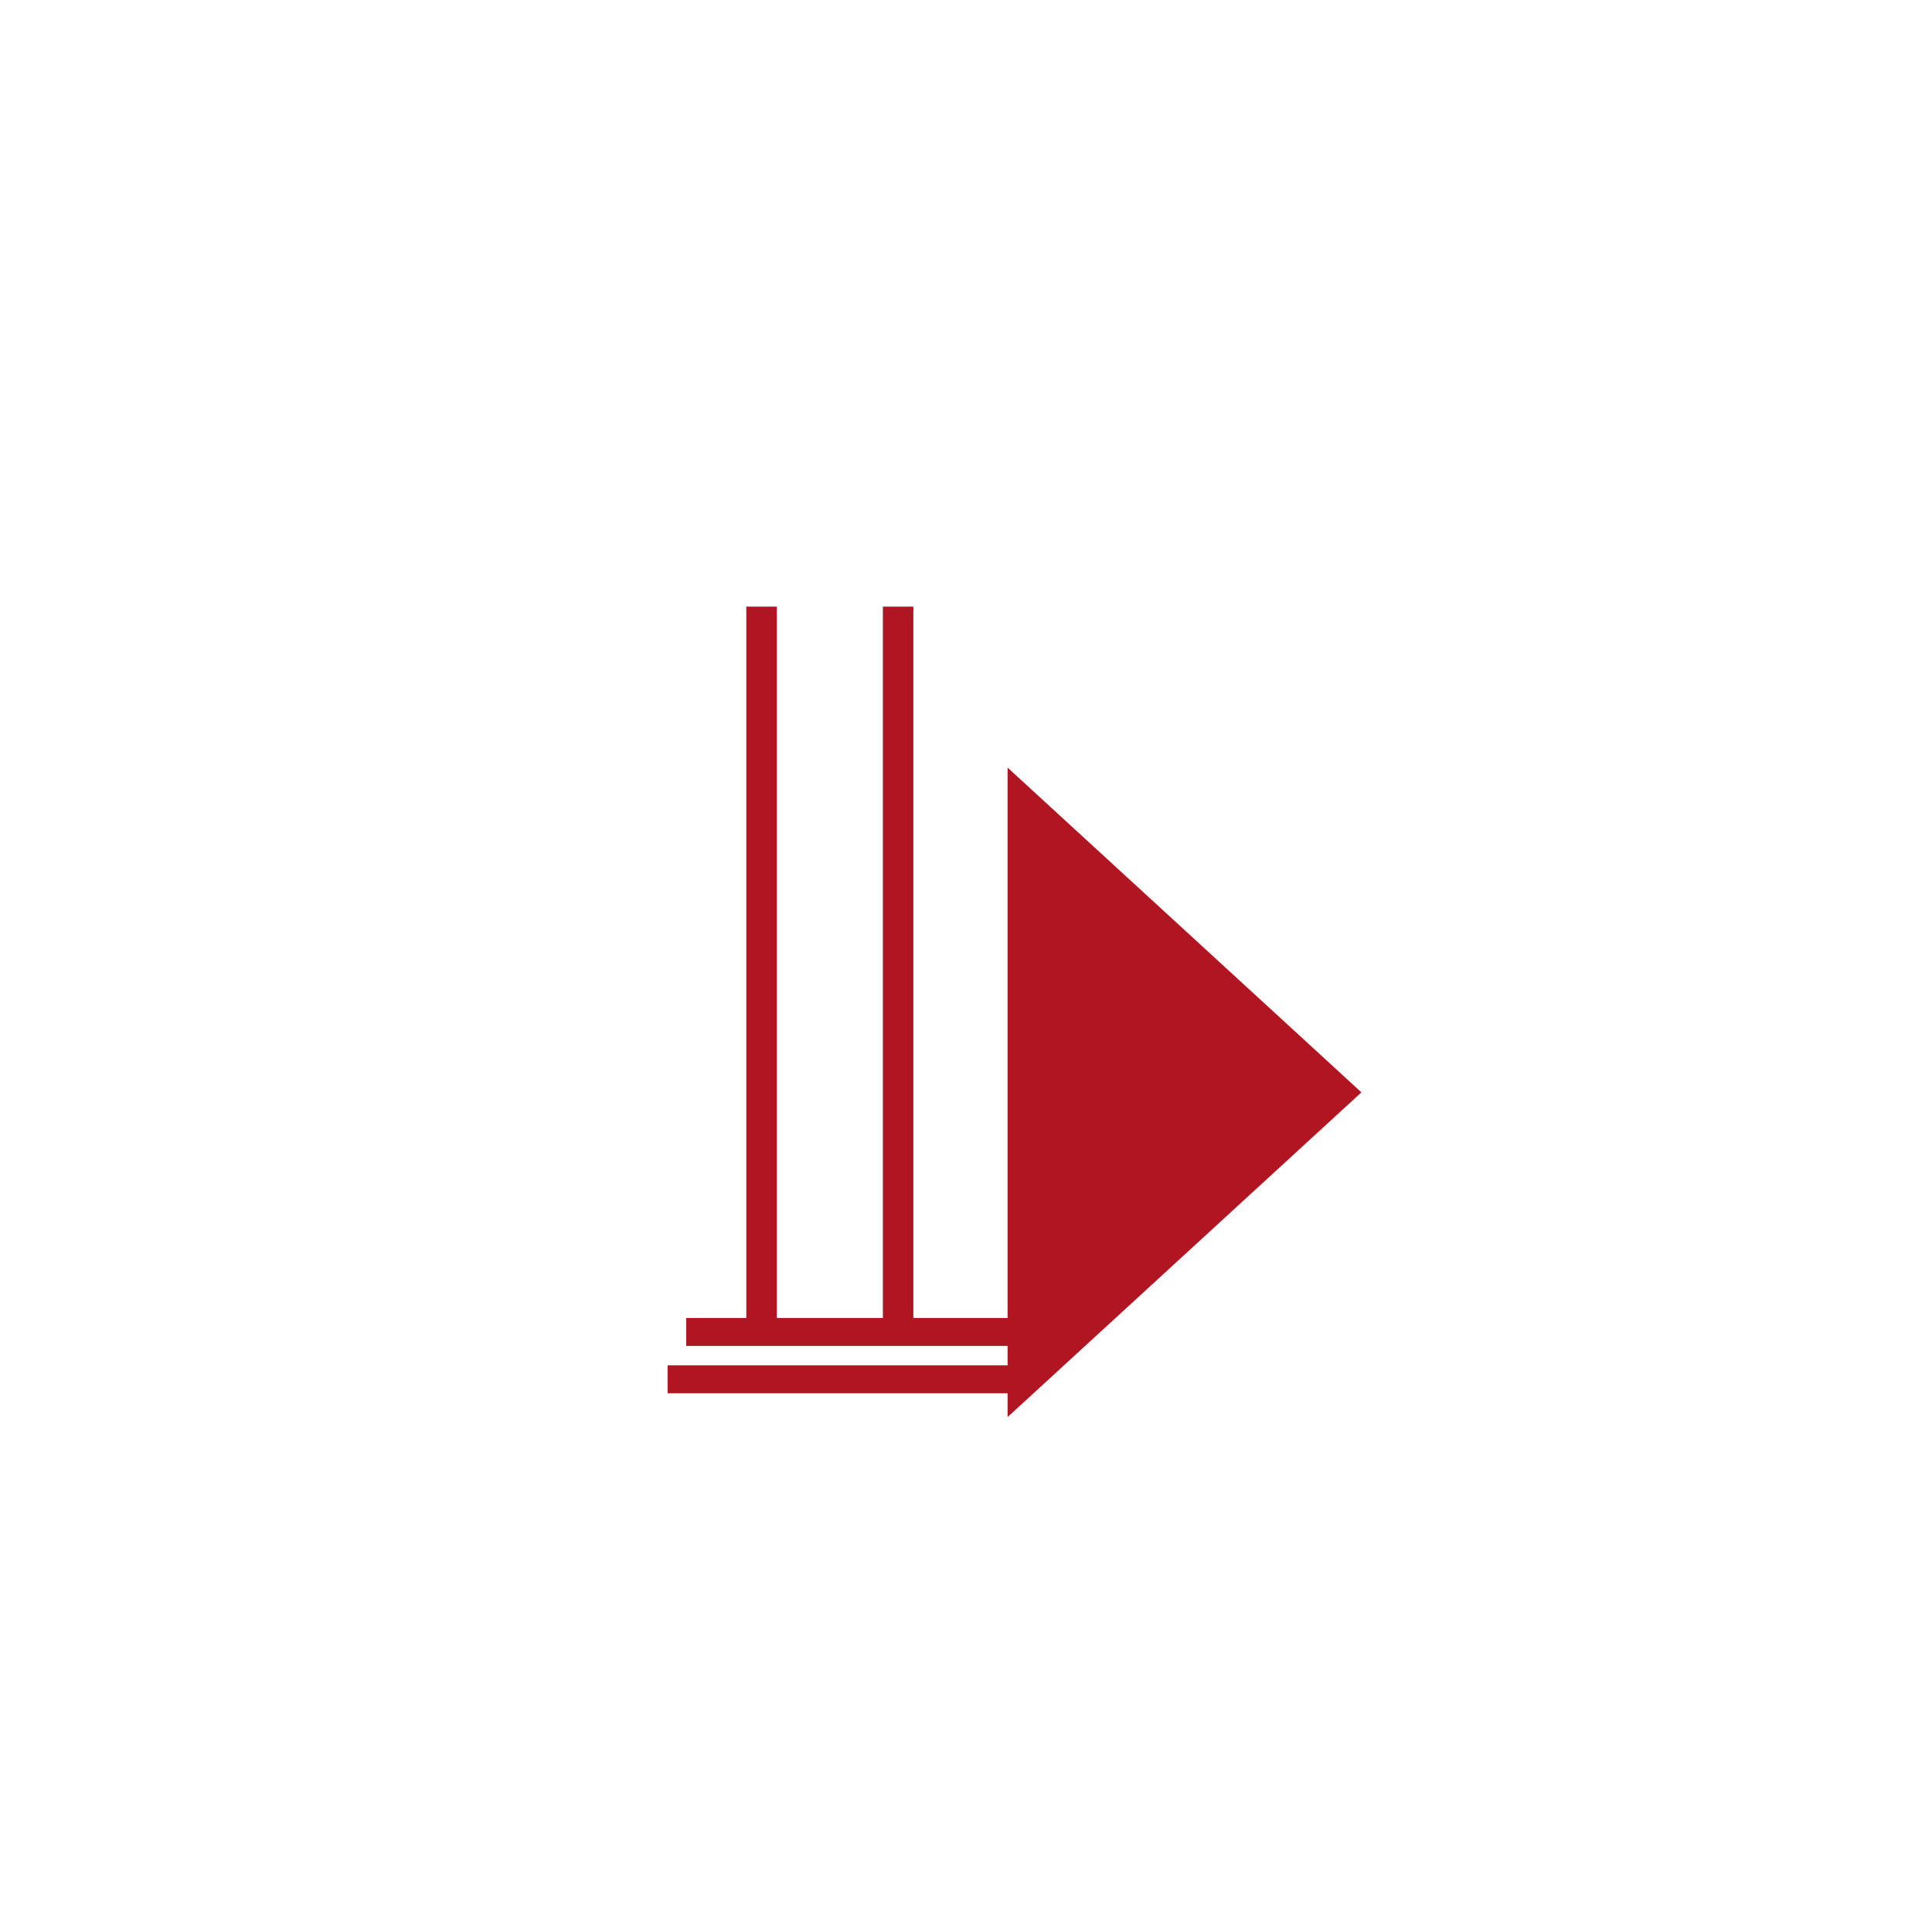 <svg xmlns="http://www.w3.org/2000/svg" xmlns:xlink="http://www.w3.org/1999/xlink" x="0px" y="0px" viewBox="0 0 314.35 310.25" style="enable-background:new 0 0 314.35 310.25;" xml:space="preserve"><style type="text/css">	.st0{opacity:0.4;fill:url(#SVGID_1_);}	.st1{opacity:0.5;}	.st2{fill:#FFFFFF;}	.st3{opacity:0.4;fill:url(#SVGID_00000163780021081965736170000013353359740347923105_);}	.st4{fill:#E0E0E0;}	.st5{filter:url(#Adobe_OpacityMaskFilter);}	.st6{fill:url(#SVGID_00000057140809831845946360000010337033949983462295_);}	.st7{fill:#80181B;}	.st8{fill:#171717;}	.st9{fill:none;stroke:#171717;stroke-width:2;stroke-miterlimit:10;}	.st10{fill:#3C3C3B;}	.st11{fill:#B01622;}	.st12{fill:#AFB2B4;}	.st13{fill:#191919;}	.st14{fill:none;stroke:#80181B;stroke-width:6;stroke-miterlimit:10;}	.st15{opacity:0.9;}	.st16{fill:#3A4658;}	.st17{fill:#5C6A7F;}	.st18{fill:#606060;}	.st19{clip-path:url(#SVGID_00000041998044489038966460000011002152305349738907_);}	.st20{clip-path:url(#SVGID_00000091724435230540644140000000622326260596639124_);}	.st21{fill:none;stroke:#80181B;stroke-width:2;stroke-miterlimit:10;}	.st22{fill:#D09641;}	.st23{fill:#998D73;}	.st24{fill:#D09743;}	.st25{fill:none;stroke:#FFFFFF;stroke-miterlimit:10;}	.st26{fill:none;stroke:#FFFFFF;stroke-width:0.75;stroke-linecap:round;stroke-linejoin:round;}	.st27{fill:none;stroke:#FFFFFF;stroke-width:0.75;stroke-linecap:round;stroke-linejoin:round;stroke-dasharray:0,2.013;}	.st28{fill:none;stroke:#FFFFFF;stroke-width:0.75;stroke-linecap:round;stroke-linejoin:round;stroke-dasharray:0,1.993;}	.st29{fill:none;stroke:#FFFFFF;stroke-width:0.75;stroke-linecap:round;stroke-linejoin:round;stroke-dasharray:0,1.987;}	.st30{fill:none;stroke:#FFFFFF;stroke-width:0.75;stroke-linecap:round;stroke-linejoin:round;stroke-dasharray:0,2.035;}	.st31{fill:none;stroke:#FFFFFF;stroke-width:0.75;stroke-linecap:round;stroke-linejoin:round;stroke-dasharray:0,1.989;}	.st32{fill:none;stroke:#FFFFFF;stroke-width:0.75;stroke-linecap:round;stroke-linejoin:round;stroke-dasharray:0,2.059;}	.st33{fill:none;stroke:#FFFFFF;stroke-width:0.75;stroke-linecap:round;stroke-linejoin:round;stroke-dasharray:0,2.035;}	.st34{fill:none;stroke:#FFFFFF;stroke-width:0.75;stroke-miterlimit:10;}	.st35{fill:none;stroke:#FFFFFF;stroke-width:0.75;stroke-linejoin:round;stroke-miterlimit:10;}</style><g id="Capa_2"></g><g id="Capa_1">	<g>		<g>			<rect x="121.43" y="98.73" class="st11" width="4.96" height="118.91"></rect>			<rect x="143.65" y="98.73" class="st11" width="4.96" height="118.91"></rect>			<rect x="108.62" y="222.21" class="st11" width="57.45" height="4.55"></rect>			<rect x="111.65" y="214.5" class="st11" width="54.62" height="4.55"></rect>			<polygon class="st2" points="221.51,132.14 163.94,83.29 108.62,83.29 108.62,87.84 163.94,87.84 163.94,91.01 111.65,91.01     111.65,95.56 132.54,95.56 132.54,211.33 137.49,211.33 137.49,95.56 154.76,95.56 154.76,211.33 159.72,211.33 159.72,95.56     163.94,95.56 163.94,184.99    "></polygon>			<polygon class="st11" points="163.94,230.63 221.51,177.78 163.94,124.93    "></polygon>		</g>		<g>			<g>				<path class="st2" d="M7.2,153.42l19.14-7.88c0.75-0.31,1.29-0.69,1.64-1.15c0.35-0.45,0.54-1.07,0.57-1.85l1.01,0.02l-0.17,8.99     l-1.01-0.02l0.01-0.72c0.02-1.26-0.3-1.9-0.98-1.91c-0.33-0.01-0.71,0.08-1.15,0.27l-4.25,1.69l-0.16,8.69l4.18,1.78     c0.35,0.16,0.64,0.24,0.88,0.24c0.85,0.02,1.29-0.65,1.31-2l0.01-0.69l1.01,0.02l-0.14,7.52l-1.01-0.02     c0-0.98-0.15-1.73-0.43-2.25c-0.28-0.52-0.84-0.96-1.66-1.32l-18.84-8.2L7.2,153.42z M20.64,151.45l-6.98,2.71     c-1.27,0.46-2.15,0.74-2.63,0.87c0.06,0.02,0.19,0.06,0.37,0.12c0.18,0.06,0.33,0.11,0.44,0.16L20.5,159L20.64,151.45z"></path>				<path class="st2" d="M19.84,131.43c0.4-1.88,1.21-3.41,2.43-4.58c1.22-1.18,2.74-1.61,4.54-1.29c1.76,0.31,3.07,1.16,3.93,2.56     c0.86,1.4,1.13,3,0.82,4.81l-1.92,10.95l-1-0.17c0.1-0.67,0.15-1.15,0.15-1.45c0.01-0.3-0.04-0.63-0.14-0.99     s-0.31-0.63-0.64-0.81c-0.32-0.18-0.78-0.32-1.39-0.43l-14.33-2.51c-0.58-0.1-1.06-0.12-1.43-0.07     c-0.38,0.06-0.67,0.24-0.89,0.54c-0.22,0.3-0.38,0.6-0.47,0.9c-0.1,0.29-0.21,0.76-0.35,1.4l-1-0.18l1.82-10.4     c0.28-1.57,0.92-2.84,1.93-3.83c1.01-0.98,2.28-1.34,3.81-1.07C18.61,125.31,19.98,127.52,19.84,131.43z M18.76,135.32     c0.14-0.82,0.24-1.47,0.29-1.96c0.05-0.49,0.06-1.05,0.01-1.69c-0.04-0.64-0.18-1.14-0.4-1.51c-0.22-0.37-0.59-0.72-1.09-1.05     c-0.51-0.33-1.16-0.57-1.95-0.71c-1.39-0.24-2.49-0.16-3.28,0.25c-0.79,0.41-1.3,1.29-1.54,2.62l-0.45,2.58L18.76,135.32z      M19.79,135.5l7.4,1.3c0.94,0.17,1.63,0.01,2.05-0.45c0.43-0.47,0.73-1.22,0.91-2.25c0.25-1.44-0.04-2.56-0.87-3.37     c-0.83-0.81-2.01-1.35-3.53-1.62c-0.58-0.1-1.11-0.14-1.59-0.13c-0.48,0.02-0.89,0.11-1.24,0.28c-0.35,0.17-0.66,0.34-0.94,0.52     c-0.27,0.17-0.52,0.46-0.73,0.85c-0.21,0.39-0.39,0.73-0.52,1c-0.14,0.27-0.27,0.68-0.39,1.21c-0.13,0.53-0.22,0.95-0.29,1.26     C19.99,134.42,19.9,134.88,19.79,135.5z"></path>				<path class="st2" d="M28.14,109.78l3.1-8.96l0.96,0.33l-0.16,0.46c-0.52,1.5-0.13,2.48,1.16,2.93l4.57,1.58     c-0.17,0.82-0.27,2.27-0.29,4.34c-0.03,2.08-0.24,3.68-0.63,4.81c-1.01,2.9-2.81,4.98-5.41,6.22c-2.6,1.24-5.35,1.36-8.25,0.36     c-3.17-1.1-5.53-3.02-7.08-5.76c-1.55-2.74-1.79-5.67-0.7-8.8c0.84-2.41,2.22-4.26,4.17-5.54c-0.3-0.4-0.71-0.8-1.25-1.19     l0.3-0.87l7.07,2.24L25.34,103c-1.97-0.38-3.79-0.18-5.47,0.61c-1.68,0.79-2.84,2.1-3.47,3.93c-0.47,1.36-0.57,2.63-0.3,3.81     c0.27,1.18,0.84,2.2,1.7,3.06c0.87,0.87,1.82,1.6,2.85,2.2c1.04,0.6,2.19,1.12,3.47,1.57c1.09,0.38,2.21,0.62,3.35,0.73     c1.14,0.11,2.26,0.06,3.37-0.15c1.11-0.2,2.1-0.66,2.98-1.37c0.88-0.71,1.52-1.65,1.93-2.82c0.34-0.97,0.46-2.14,0.37-3.52     c-0.09-1.38-0.48-2.19-1.18-2.43l-2.81-0.97c-0.76-0.26-1.34-0.25-1.75,0.05c-0.4,0.3-0.75,0.86-1.03,1.68l-0.26,0.74     L28.14,109.78z"></path>				<path class="st2" d="M42.39,100.3c0.17,0.47,0.15,0.93-0.07,1.38s-0.57,0.76-1.05,0.93c-0.48,0.17-0.95,0.14-1.4-0.07     c-0.45-0.22-0.76-0.57-0.93-1.05c-0.17-0.48-0.14-0.95,0.07-1.4c0.22-0.45,0.56-0.76,1.04-0.91c0.48-0.16,0.94-0.13,1.39,0.09     S42.22,99.83,42.39,100.3z"></path>				<path class="st2" d="M38.06,66.09l4.71,2.55l-0.58,0.83c-1.3-0.5-2.43-0.69-3.41-0.56c-0.98,0.13-1.83,0.72-2.55,1.75l-2.7,3.9     l7.04,4.88l1.17-1.69c0.57-0.82,0.79-1.58,0.66-2.27c-0.13-0.69-0.61-1.34-1.43-1.96l0.58-0.83l6.07,4.21l-0.58,0.83     c-0.55-0.28-0.99-0.47-1.3-0.59c-0.32-0.11-0.67-0.18-1.04-0.19c-0.38-0.01-0.72,0.1-1.03,0.34s-0.64,0.61-0.99,1.11l-1.17,1.69     l5.75,3.98c0.9,0.62,1.68,0.81,2.35,0.57c0.67-0.24,1.33-0.82,1.97-1.76c0.47-0.68,0.83-1.23,1.07-1.66     c0.24-0.43,0.47-0.93,0.68-1.52c0.21-0.59,0.28-1.17,0.22-1.75c-0.06-0.58-0.23-1.2-0.52-1.85c-0.55-1.15-1.17-1.99-1.84-2.51     l0.54-0.78L57.02,77l-10.2,14.72l-0.83-0.58c0.37-0.57,0.62-0.98,0.75-1.25c0.13-0.27,0.23-0.59,0.28-0.96     c0.06-0.37-0.02-0.7-0.24-1c-0.22-0.3-0.58-0.62-1.08-0.97l-11.96-8.28c-0.48-0.33-0.91-0.56-1.27-0.66     c-0.36-0.11-0.71-0.07-1.04,0.12c-0.33,0.18-0.59,0.39-0.8,0.62c-0.21,0.23-0.51,0.6-0.9,1.13l-0.83-0.58L38.06,66.09z"></path>				<path class="st2" d="M49.7,52.33l4.4,3.96l-0.66,0.73c-1.31-0.83-2.63-1.23-3.96-1.22c-1.33,0.02-2.5,0.57-3.49,1.67     c-0.64,0.71-1,1.53-1.06,2.45c-0.07,0.92,0.24,1.69,0.92,2.3c0.71,0.64,1.59,0.92,2.65,0.82c1.05-0.09,2.14-0.38,3.26-0.87     c1.12-0.48,2.28-0.94,3.46-1.37c1.18-0.43,2.41-0.6,3.68-0.49s2.42,0.62,3.46,1.55c1.44,1.3,2.24,2.83,2.39,4.6     c0.15,1.77-0.42,3.37-1.72,4.81c-1.44,1.6-3.37,2.55-5.78,2.85c0.28,0.7,0.58,1.28,0.88,1.76l-0.68,0.75l-5.1-4.59l0.68-0.75     c1.33,0.9,2.82,1.34,4.49,1.32c1.67-0.02,3.02-0.61,4.05-1.76c0.89-0.99,1.39-2.05,1.5-3.2c0.11-1.15-0.31-2.15-1.27-3.01     c-0.81-0.73-1.77-1.07-2.89-1.02c-1.12,0.05-2.24,0.32-3.36,0.8c-1.12,0.48-2.27,0.96-3.43,1.42c-1.16,0.46-2.36,0.67-3.58,0.63     c-1.22-0.04-2.31-0.5-3.26-1.36c-1.23-1.11-1.83-2.45-1.79-4.01c0.03-1.57,0.61-2.97,1.74-4.22c1.34-1.49,2.82-2.34,4.45-2.55     c-0.04-0.21-0.21-0.68-0.49-1.41L49.7,52.33z"></path>				<path class="st2" d="M65.1,53.86l4.42,5.08c0.4,0.46,0.76,0.78,1.08,0.97c0.32,0.18,0.66,0.22,1.03,0.12     c0.37-0.1,0.68-0.23,0.92-0.39c0.24-0.15,0.63-0.44,1.15-0.87l0.66,0.76l-7.4,6.44l-0.67-0.76c0.5-0.46,0.84-0.8,1.03-1.03     c0.19-0.23,0.36-0.51,0.51-0.86c0.15-0.35,0.15-0.69,0.01-1.03c-0.14-0.34-0.41-0.74-0.81-1.2l-9.55-10.97     c-0.39-0.44-0.74-0.76-1.07-0.95c-0.33-0.19-0.67-0.24-1.03-0.14c-0.36,0.1-0.67,0.23-0.93,0.4c-0.26,0.17-0.64,0.46-1.15,0.87     l-0.66-0.76l5.79-5.04c0.59-0.52,1.07-0.93,1.44-1.23c0.37-0.31,0.86-0.67,1.47-1.1c0.61-0.43,1.13-0.74,1.57-0.93     c0.44-0.19,0.96-0.36,1.55-0.51c0.6-0.14,1.15-0.17,1.65-0.07c0.5,0.1,1.04,0.31,1.6,0.64c0.56,0.33,1.1,0.8,1.62,1.39     c0.67,0.77,1.11,1.64,1.31,2.6c0.2,0.96,0.13,1.91-0.21,2.85c-0.42,1.08-1.4,2.3-2.96,3.66L65.1,53.86z M64.44,53.1l1.9-1.65     c1.08-0.94,1.64-2,1.67-3.16c0.03-1.16-0.44-2.3-1.4-3.4c-1.12-1.28-2.22-1.93-3.31-1.95c-1.09-0.02-2.28,0.53-3.58,1.66     c-0.33,0.29-0.82,0.75-1.49,1.38L64.44,53.1z"></path>				<path class="st2" d="M83.1,52.6c-0.07,0.5-0.31,0.89-0.71,1.19c-0.41,0.29-0.86,0.4-1.36,0.32c-0.5-0.08-0.9-0.32-1.19-0.73     c-0.29-0.41-0.4-0.86-0.32-1.36c0.08-0.5,0.32-0.9,0.73-1.19c0.41-0.29,0.85-0.4,1.35-0.31c0.49,0.09,0.89,0.33,1.18,0.74     C83.06,51.65,83.17,52.1,83.1,52.6z"></path>				<path class="st2" d="M99.45,32.3l8.53-4.13l0.44,0.91l-0.44,0.21c-1.43,0.69-1.85,1.66-1.25,2.89l2.11,4.35     c-0.7,0.46-1.79,1.41-3.28,2.86c-1.49,1.45-2.77,2.43-3.85,2.96c-2.76,1.34-5.51,1.53-8.22,0.57c-2.72-0.96-4.74-2.82-6.08-5.59     c-1.46-3.02-1.77-6.05-0.93-9.08c0.84-3.03,2.75-5.27,5.73-6.72c2.29-1.11,4.58-1.43,6.87-0.97c0.07-0.5,0.06-1.07-0.04-1.73     l0.82-0.4l3.41,6.59l-1,0.48c-1.12-1.66-2.55-2.81-4.3-3.44c-1.75-0.63-3.49-0.52-5.24,0.32c-1.29,0.63-2.26,1.45-2.9,2.48     c-0.64,1.03-0.96,2.15-0.96,3.37c0,1.22,0.15,2.41,0.46,3.57c0.31,1.16,0.76,2.35,1.34,3.56c0.5,1.04,1.12,2,1.85,2.88     c0.73,0.88,1.56,1.64,2.49,2.28c0.93,0.64,1.95,1.02,3.08,1.14c1.12,0.12,2.25-0.09,3.36-0.63c0.92-0.45,1.84-1.19,2.75-2.22     c0.91-1.04,1.21-1.89,0.89-2.55l-1.3-2.68c-0.35-0.73-0.78-1.13-1.27-1.2c-0.5-0.07-1.14,0.08-1.92,0.46l-0.71,0.34L99.45,32.3z     "></path>				<path class="st2" d="M118.95,12.25l7.57-2.17l0.27,0.94c-1.18,0.45-1.94,0.85-2.28,1.19c-0.42,0.44-0.46,1.25-0.12,2.45     l2.89,10.12c0.7,2.45,0.77,4.48,0.21,6.08c-0.56,1.6-2.05,2.74-4.46,3.43c-1.57,0.45-2.87,0.72-3.88,0.8     c-1.02,0.09-1.97-0.04-2.86-0.37c-0.89-0.34-1.63-0.95-2.21-1.85c-0.59-0.9-1.11-2.14-1.56-3.74l-2.98-10.43     c-0.17-0.59-0.36-1.03-0.57-1.33c-0.21-0.3-0.5-0.49-0.88-0.57c-0.37-0.07-0.71-0.09-1-0.05c-0.29,0.04-0.77,0.14-1.43,0.31     l-0.27-0.94l9.43-2.7l0.27,0.94c-0.08,0.02-0.26,0.08-0.53,0.17c-0.27,0.09-0.46,0.15-0.56,0.18c-0.11,0.03-0.27,0.1-0.5,0.21     c-0.23,0.11-0.39,0.21-0.47,0.31c-0.09,0.09-0.19,0.22-0.31,0.4s-0.19,0.36-0.22,0.55c-0.02,0.2-0.02,0.44,0,0.71     c0.02,0.28,0.08,0.58,0.18,0.92l2.88,10.06c0.25,0.88,0.5,1.62,0.74,2.22c0.24,0.6,0.55,1.18,0.92,1.74     c0.38,0.56,0.8,0.97,1.29,1.23c0.48,0.26,1.08,0.41,1.78,0.46c0.7,0.05,1.52-0.06,2.44-0.32c1.05-0.3,1.88-0.71,2.48-1.24     c0.61-0.52,1.01-1.15,1.19-1.89c0.19-0.73,0.24-1.48,0.17-2.24c-0.07-0.76-0.25-1.65-0.54-2.65l-0.08-0.28l-2.82-9.87     c-0.31-1.07-0.74-1.7-1.31-1.9c-0.57-0.2-1.44-0.18-2.61,0.07L118.95,12.25z"></path>				<path class="st2" d="M141.71,29.95l-9.68,1.55l-0.16-1c0.66-0.13,1.14-0.24,1.42-0.33c0.28-0.09,0.58-0.24,0.89-0.46     c0.31-0.21,0.49-0.5,0.56-0.87c0.06-0.36,0.05-0.85-0.05-1.45l-2.29-14.36c-0.09-0.58-0.23-1.04-0.4-1.38     c-0.17-0.34-0.44-0.56-0.8-0.67c-0.36-0.11-0.69-0.16-1-0.15c-0.31,0-0.79,0.05-1.44,0.13l-0.16-1l9.68-1.55l0.16,1     c-1.15,0.23-1.96,0.51-2.41,0.85c-0.45,0.34-0.59,1.09-0.4,2.25l2.29,14.36c0.1,0.6,0.23,1.07,0.4,1.39     c0.17,0.33,0.44,0.54,0.81,0.65c0.37,0.11,0.7,0.16,0.98,0.16c0.29,0,0.77-0.04,1.44-0.13L141.71,29.95z"></path>				<path class="st2" d="M159.1,22.07l-0.06,6.75l-17.88,0.98l-0.06-1.01c0.67-0.06,1.16-0.12,1.45-0.18     c0.29-0.06,0.6-0.18,0.93-0.36c0.33-0.18,0.54-0.45,0.64-0.8c0.1-0.35,0.13-0.84,0.1-1.45l-0.8-14.52     c-0.03-0.59-0.12-1.06-0.26-1.41c-0.14-0.35-0.38-0.6-0.73-0.75c-0.35-0.14-0.67-0.23-0.98-0.26c-0.31-0.03-0.79-0.03-1.44-0.02     l-0.06-1.01l9.79-0.54l0.06,1.01c-1.17,0.11-2,0.31-2.49,0.59c-0.49,0.29-0.7,1.02-0.63,2.19l0.78,14.16     c0.06,1.09,0.39,1.82,0.99,2.2c0.6,0.38,1.46,0.54,2.6,0.48c0.83-0.05,1.48-0.1,1.97-0.17c0.49-0.07,1.03-0.2,1.61-0.4     c0.59-0.2,1.1-0.5,1.52-0.9c0.42-0.4,0.81-0.92,1.14-1.55c0.57-1.14,0.85-2.14,0.85-2.99L159.1,22.07z"></path>				<path class="st2" d="M177.09,23.52l-0.94,6.68l-17.86-1.38l0.08-1.01c0.67,0.03,1.16,0.04,1.46,0.01     c0.3-0.02,0.62-0.1,0.97-0.24c0.35-0.14,0.6-0.37,0.74-0.71c0.15-0.34,0.24-0.81,0.29-1.42l1.12-14.5     c0.05-0.59,0.02-1.06-0.07-1.43c-0.09-0.37-0.3-0.65-0.62-0.84c-0.32-0.19-0.64-0.32-0.94-0.38s-0.78-0.14-1.43-0.21l0.08-1.01     l9.78,0.76l-0.08,1.01c-1.18-0.05-2.02,0.04-2.54,0.26c-0.52,0.22-0.83,0.92-0.92,2.09l-1.1,14.14     c-0.08,1.09,0.15,1.86,0.69,2.32c0.54,0.46,1.38,0.73,2.51,0.82c0.83,0.06,1.48,0.09,1.98,0.09c0.49,0,1.04-0.07,1.65-0.18     c0.61-0.12,1.15-0.35,1.63-0.69c0.47-0.35,0.92-0.81,1.34-1.39c0.72-1.06,1.13-2.01,1.24-2.85L177.09,23.52z"></path>				<path class="st2" d="M195.73,12.17l-0.55,5.33l-0.99-0.21c-0.03-1.39-0.3-2.51-0.79-3.37c-0.5-0.85-1.36-1.41-2.6-1.68l-4.63-1     l-1.81,8.37l2.01,0.43c0.98,0.21,1.76,0.12,2.35-0.26s1.01-1.08,1.27-2.07l0.99,0.21l-1.56,7.22l-0.99-0.21     c0.04-0.61,0.06-1.09,0.04-1.43c-0.02-0.34-0.09-0.68-0.23-1.04c-0.14-0.35-0.37-0.63-0.71-0.82c-0.34-0.2-0.8-0.36-1.4-0.49     l-2.01-0.44l-1.48,6.84c-0.23,1.07-0.11,1.86,0.37,2.39c0.48,0.53,1.27,0.91,2.38,1.15c0.81,0.17,1.46,0.29,1.95,0.35     c0.49,0.06,1.04,0.07,1.66,0.04c0.62-0.03,1.19-0.19,1.71-0.47c0.52-0.28,1.02-0.68,1.51-1.19c0.85-0.95,1.39-1.84,1.61-2.66     l0.93,0.2l-1.84,6.49l-17.51-3.78l0.21-0.99c0.66,0.12,1.15,0.19,1.44,0.21c0.3,0.02,0.63-0.01,0.99-0.1     c0.36-0.09,0.64-0.29,0.83-0.61c0.19-0.31,0.35-0.77,0.48-1.37l3.07-14.22c0.12-0.58,0.17-1.05,0.12-1.43     c-0.04-0.38-0.21-0.68-0.51-0.91c-0.3-0.23-0.59-0.4-0.88-0.51c-0.29-0.11-0.75-0.24-1.39-0.4l0.21-0.99L195.73,12.17z"></path>				<path class="st2" d="M202.29,26.3l-2.36,6.23c-0.22,0.57-0.33,1.04-0.34,1.41c-0.01,0.37,0.12,0.69,0.38,0.97     c0.27,0.28,0.53,0.49,0.78,0.63c0.25,0.14,0.69,0.34,1.31,0.6l-0.36,0.95l-9.17-3.47l0.36-0.95c0.64,0.22,1.1,0.36,1.39,0.42     c0.29,0.06,0.62,0.08,1,0.05c0.37-0.03,0.68-0.19,0.91-0.48c0.24-0.28,0.46-0.71,0.68-1.28l5.15-13.6     c0.21-0.55,0.32-1.01,0.34-1.39c0.01-0.38-0.11-0.7-0.36-0.98c-0.26-0.27-0.52-0.48-0.79-0.63c-0.27-0.15-0.71-0.35-1.31-0.6     l0.36-0.95l8.68,3.29c2.53,0.96,4.21,2.11,5.05,3.45c0.93,1.49,1.1,3,0.52,4.53c-0.57,1.51-1.6,2.53-3.1,3.06     c-1.49,0.53-3.03,0.52-4.62-0.04c0.36,0.21,0.69,0.44,0.98,0.69c0.29,0.25,0.54,0.48,0.74,0.68c0.2,0.2,0.4,0.49,0.61,0.84     s0.35,0.63,0.44,0.81c0.09,0.19,0.21,0.52,0.36,0.99c0.15,0.47,0.24,0.79,0.27,0.94c0.03,0.15,0.12,0.51,0.26,1.08     c0.14,0.56,0.22,0.92,0.26,1.08c0.05,0.23,0.14,0.68,0.28,1.35c0.13,0.67,0.25,1.17,0.36,1.5c0.11,0.33,0.26,0.74,0.46,1.22     c0.2,0.48,0.47,0.88,0.81,1.18c0.34,0.3,0.74,0.54,1.21,0.72l-0.36,0.95l-4.65-1.76c-0.6-1.07-1.11-2.9-1.55-5.51     c-0.43-2.61-0.84-4.41-1.21-5.39c-0.36-0.9-1.04-1.55-2.06-1.94L202.29,26.3z M202.67,25.29l2.66,1.01     c1.43,0.54,2.61,0.56,3.55,0.05c0.94-0.51,1.69-1.5,2.25-2.99c1.09-2.87,0.11-4.88-2.92-6.03l-2.2-0.83L202.67,25.29z"></path>				<path class="st2" d="M223.22,47.48l-0.87-0.53l2.56-16.58c0.08-0.51,0.22-1.23,0.4-2.17c0.19-0.93,0.31-1.56,0.38-1.88     l-0.9,1.48l-6.09,9.99l-0.51,0.84c-0.7,1.15-1.05,2.07-1.03,2.76c0.02,0.69,0.6,1.44,1.75,2.27l-0.53,0.87l-6.67-4.07l0.53-0.87     c1.03,0.58,1.89,0.77,2.6,0.57c0.71-0.2,1.36-0.79,1.96-1.77l0.37-0.61l6.55-10.75c0.67-1.1,0.91-1.91,0.73-2.45     c-0.19-0.53-0.82-1.16-1.92-1.88l0.53-0.87l5.81,3.54l-1.95,12.74c-0.19,1.65-0.58,3.63-1.17,5.95     c0.08-0.05,0.18-0.14,0.31-0.25c0.12-0.12,0.22-0.2,0.31-0.25l14.7-10.75l5.78,3.52l-0.53,0.87c-1.03-0.57-1.81-0.88-2.36-0.9     c-0.59-0.03-1.19,0.45-1.79,1.43l-7.57,12.42c-0.52,0.86-0.72,1.5-0.6,1.93c0.14,0.6,0.73,1.21,1.75,1.83l0.28,0.17l-0.53,0.87     l-8.37-5.1l0.53-0.87c1.22,0.67,2.1,0.94,2.64,0.82c0.53-0.12,1.14-0.74,1.82-1.86l5.71-9.38c0.8-1.32,1.65-2.59,2.55-3.8     c-0.55,0.53-1.3,1.15-2.24,1.85L223.22,47.48z"></path>				<path class="st2" d="M251.83,66.73c-3.09,0.08-5.85-1-8.28-3.25c-2.43-2.25-3.72-4.91-3.87-7.99c-0.15-3.08,0.9-5.83,3.15-8.26     c2.28-2.46,4.95-3.73,8-3.82c3.06-0.08,5.81,1.01,8.26,3.27c2.46,2.28,3.77,4.95,3.93,8c0.16,3.05-0.9,5.81-3.18,8.28     C257.58,65.39,254.91,66.65,251.83,66.73z M242.19,59.46c0.37,1.14,1.08,2.2,2.14,3.18c1.06,0.98,2.17,1.6,3.33,1.88     c1.17,0.28,2.31,0.24,3.42-0.11c1.11-0.35,2.16-0.87,3.14-1.55c0.98-0.68,1.93-1.51,2.85-2.5c0.92-0.99,1.68-2,2.28-3.04     c0.6-1.03,1.03-2.12,1.31-3.27c0.27-1.14,0.22-2.29-0.15-3.43c-0.37-1.14-1.08-2.2-2.14-3.18c-0.85-0.78-1.74-1.34-2.68-1.65     c-0.94-0.32-1.84-0.44-2.72-0.36c-0.88,0.08-1.76,0.32-2.65,0.73c-0.89,0.41-1.72,0.91-2.49,1.51c-0.76,0.6-1.51,1.29-2.23,2.08     c-0.92,0.99-1.68,2-2.28,3.04c-0.6,1.03-1.03,2.12-1.3,3.25C241.77,57.18,241.82,58.32,242.19,59.46z"></path>				<path class="st2" d="M273.35,79.48c1.03,1.62,1.51,3.28,1.46,4.98c-0.06,1.7-0.84,3.06-2.35,4.09c-1.48,1.01-3.01,1.31-4.61,0.9     c-1.59-0.4-2.91-1.36-3.94-2.87l-6.26-9.18l0.84-0.57c0.4,0.55,0.7,0.93,0.9,1.15c0.2,0.22,0.46,0.42,0.79,0.61     c0.33,0.19,0.67,0.23,1.02,0.13c0.36-0.1,0.79-0.32,1.29-0.66l12.02-8.19c0.49-0.33,0.84-0.65,1.07-0.95     c0.23-0.3,0.32-0.64,0.26-1.01c-0.06-0.37-0.15-0.7-0.29-0.97c-0.14-0.28-0.38-0.69-0.73-1.24l0.84-0.57l5.94,8.72     c0.9,1.31,1.32,2.68,1.28,4.09c-0.04,1.41-0.7,2.55-1.98,3.42C278.51,83,275.99,82.37,273.35,79.48z M270.55,76.52l-6.21,4.23     c-0.79,0.54-1.18,1.13-1.16,1.76c0.02,0.63,0.33,1.38,0.92,2.24c0.82,1.21,1.81,1.81,2.97,1.81c1.16,0,2.38-0.44,3.66-1.31     c0.49-0.33,0.89-0.67,1.23-1.01c0.33-0.35,0.56-0.7,0.7-1.07c0.13-0.37,0.24-0.71,0.31-1.02c0.07-0.31,0.05-0.69-0.07-1.12     c-0.12-0.43-0.23-0.79-0.32-1.08c-0.09-0.29-0.28-0.67-0.56-1.14c-0.28-0.47-0.5-0.84-0.67-1.1     C271.17,77.44,270.9,77.04,270.55,76.52z M271.41,75.93c0.47,0.68,0.85,1.22,1.15,1.61c0.3,0.39,0.69,0.79,1.17,1.22     c0.48,0.43,0.92,0.7,1.34,0.81c0.42,0.11,0.92,0.11,1.52-0.01c0.59-0.11,1.22-0.4,1.89-0.85c1.17-0.8,1.89-1.62,2.17-2.47     c0.28-0.85,0.04-1.83-0.72-2.95l-1.47-2.16L271.41,75.93z"></path>				<path class="st2" d="M279.95,93.49l-6.01,2.89c-0.55,0.26-0.96,0.53-1.22,0.79c-0.26,0.26-0.39,0.58-0.39,0.97     c0,0.38,0.05,0.71,0.13,0.99c0.08,0.27,0.26,0.72,0.53,1.34l-0.91,0.44l-4.25-8.84l0.91-0.44c0.31,0.6,0.55,1.02,0.72,1.27     c0.17,0.25,0.4,0.49,0.69,0.72c0.29,0.23,0.62,0.33,0.99,0.29c0.37-0.04,0.82-0.2,1.37-0.46l13.11-6.3     c0.53-0.25,0.93-0.52,1.2-0.78c0.27-0.26,0.41-0.58,0.41-0.96c0-0.38-0.05-0.71-0.14-1c-0.09-0.29-0.27-0.74-0.53-1.34     l0.91-0.44l4.02,8.37c1.17,2.43,1.6,4.43,1.28,5.98c-0.36,1.72-1.27,2.93-2.75,3.64c-1.45,0.7-2.9,0.73-4.35,0.08     c-1.45-0.65-2.55-1.72-3.32-3.21c0.12,0.4,0.2,0.79,0.24,1.17c0.04,0.38,0.06,0.72,0.07,1c0,0.29-0.04,0.63-0.14,1.03     c-0.1,0.4-0.18,0.7-0.24,0.9c-0.06,0.2-0.2,0.52-0.42,0.97c-0.22,0.45-0.37,0.73-0.45,0.87c-0.08,0.13-0.27,0.45-0.56,0.96     s-0.48,0.82-0.56,0.96c-0.12,0.2-0.36,0.59-0.73,1.17c-0.36,0.57-0.62,1.02-0.77,1.33s-0.32,0.72-0.51,1.21     c-0.19,0.49-0.26,0.96-0.23,1.41c0.04,0.45,0.16,0.91,0.38,1.36l-0.91,0.44l-2.15-4.48c0.3-1.18,1.19-2.87,2.68-5.06     s2.43-3.77,2.84-4.74c0.36-0.9,0.31-1.84-0.16-2.82L279.95,93.49z M280.92,93.03l1.23,2.56c0.66,1.37,1.51,2.2,2.54,2.48     c1.03,0.28,2.26,0.07,3.69-0.62c2.77-1.33,3.45-3.46,2.04-6.39l-1.02-2.12L280.92,93.03z"></path>				<path class="st2" d="M279.7,120.08l-3.18-9.27l0.96-0.33c0.24,0.63,0.43,1.08,0.57,1.34c0.14,0.26,0.34,0.53,0.6,0.8     c0.26,0.27,0.58,0.4,0.95,0.4s0.84-0.1,1.42-0.3l13.76-4.72c0.56-0.19,0.98-0.4,1.29-0.63c0.3-0.23,0.47-0.53,0.52-0.9     c0.04-0.37,0.04-0.71-0.02-1.01c-0.06-0.3-0.18-0.77-0.37-1.39l0.96-0.33l3.18,9.27l-0.96,0.33c-0.42-1.1-0.84-1.84-1.25-2.23     c-0.41-0.39-1.17-0.39-2.28-0.01l-13.76,4.72c-0.58,0.2-1.01,0.41-1.3,0.64c-0.29,0.23-0.46,0.53-0.5,0.91     c-0.04,0.38-0.04,0.72,0.01,1c0.05,0.28,0.17,0.75,0.37,1.39L279.7,120.08z"></path>				<path class="st2" d="M283.05,134.04l-2.1-9.51l0.99-0.22c0.16,0.63,0.3,1.1,0.42,1.4c0.12,0.3,0.3,0.59,0.53,0.87     c0.23,0.28,0.53,0.45,0.89,0.49c0.37,0.04,0.84,0,1.41-0.13l16.69-3.68l-0.79-3.57c-0.27-1.23-0.82-2.07-1.64-2.52     c-0.82-0.44-1.96-0.72-3.41-0.82l-0.21-0.96l5.29-0.6l4.32,19.6l-5.05,1.68l-0.2-0.93c1.26-0.75,2.18-1.49,2.74-2.23     c0.56-0.74,0.71-1.72,0.44-2.96l-0.79-3.58l-16.69,3.68c-0.6,0.13-1.05,0.29-1.37,0.49c-0.31,0.19-0.51,0.48-0.59,0.87     c-0.08,0.39-0.11,0.72-0.1,1.01c0.02,0.29,0.09,0.75,0.21,1.39L283.05,134.04z"></path>				<path class="st2" d="M287.92,159.06c-2.26-2.11-3.46-4.82-3.62-8.13c-0.15-3.31,0.8-6.11,2.85-8.41     c2.05-2.3,4.73-3.52,8.04-3.68c3.35-0.16,6.14,0.81,8.38,2.9c2.23,2.09,3.43,4.8,3.58,8.13c0.16,3.35-0.78,6.17-2.81,8.46     c-2.03,2.29-4.72,3.51-8.08,3.66C292.96,162.15,290.18,161.17,287.92,159.06z M286.16,147.12c-0.54,1.07-0.78,2.33-0.71,3.76     c0.07,1.44,0.42,2.66,1.05,3.68s1.47,1.79,2.51,2.32c1.04,0.53,2.15,0.9,3.32,1.11c1.18,0.21,2.44,0.28,3.79,0.22     c1.35-0.06,2.6-0.25,3.75-0.57c1.15-0.31,2.23-0.79,3.22-1.41c1-0.62,1.76-1.47,2.3-2.54c0.54-1.07,0.78-2.33,0.71-3.76     c-0.05-1.15-0.3-2.17-0.75-3.06c-0.44-0.88-1.01-1.61-1.69-2.16c-0.68-0.56-1.48-1.01-2.4-1.34c-0.92-0.34-1.86-0.56-2.83-0.67     c-0.97-0.11-1.98-0.14-3.05-0.09c-1.35,0.06-2.6,0.25-3.75,0.57c-1.15,0.31-2.22,0.78-3.21,1.41     C287.46,145.2,286.7,146.05,286.16,147.12z"></path>			</g>		</g>		<g>			<path class="st2" d="M32.14,232.76l2.98-3.66l-2.73-4.82l-4.66,0.69l-0.8-1.41l14.76-2.09l0.67,1.18l-9.39,11.56L32.14,232.76z     M36.12,227.95l2.93-3.51c0.37-0.45,0.84-0.96,1.42-1.54c-0.59,0.18-1.27,0.33-2.03,0.46l-4.52,0.7L36.12,227.95z"></path>			<path class="st2" d="M41.86,240.73c-1,0.69-2.04,0.85-3.1,0.51c-1.06-0.35-2.01-1.14-2.87-2.39c-0.92-1.35-1.46-2.51-1.61-3.48    l1.28-0.87c0.12,0.6,0.31,1.22,0.57,1.85c0.26,0.63,0.58,1.22,0.95,1.76c0.6,0.88,1.23,1.44,1.87,1.65    c0.64,0.22,1.26,0.12,1.86-0.28c0.4-0.27,0.66-0.57,0.81-0.9s0.2-0.76,0.16-1.27c-0.04-0.52-0.18-1.25-0.43-2.19    c-0.34-1.32-0.41-2.39-0.2-3.2c0.21-0.81,0.73-1.5,1.57-2.07c0.88-0.6,1.81-0.75,2.78-0.44c0.97,0.31,1.83,1,2.57,2.09    c0.77,1.13,1.28,2.32,1.51,3.56l-1.44,0.37c-0.25-1.21-0.67-2.26-1.28-3.15c-0.48-0.7-1-1.15-1.58-1.34    c-0.57-0.19-1.13-0.1-1.66,0.26c-0.4,0.27-0.67,0.56-0.82,0.88s-0.22,0.72-0.19,1.21c0.03,0.49,0.15,1.18,0.38,2.07    c0.39,1.49,0.49,2.62,0.31,3.41C43.12,239.54,42.64,240.2,41.86,240.73z"></path>			<path class="st2" d="M40.84,245.41l10.94-8.43l0.98,1.27l-10.94,8.43L40.84,245.41z"></path>			<path class="st2" d="M52.36,253.53c-0.92,0.8-1.92,1.08-3.02,0.86c-1.09-0.22-2.13-0.9-3.12-2.05c-1.07-1.24-1.74-2.33-2-3.27    l1.17-1.02c0.19,0.59,0.45,1.18,0.78,1.77c0.33,0.6,0.71,1.14,1.14,1.64c0.7,0.81,1.38,1.29,2.05,1.43    c0.66,0.14,1.27-0.02,1.81-0.5c0.36-0.31,0.59-0.64,0.7-0.99c0.1-0.35,0.11-0.77,0.01-1.28c-0.1-0.51-0.33-1.22-0.68-2.13    c-0.49-1.27-0.68-2.32-0.57-3.15c0.11-0.83,0.56-1.58,1.32-2.24c0.8-0.7,1.71-0.95,2.71-0.76c1,0.19,1.93,0.79,2.79,1.78    c0.9,1.04,1.54,2.16,1.91,3.36l-1.38,0.54c-0.39-1.18-0.93-2.17-1.64-2.98c-0.56-0.64-1.13-1.02-1.72-1.15    c-0.59-0.12-1.13,0.03-1.62,0.45c-0.36,0.31-0.6,0.64-0.72,0.97s-0.13,0.74-0.05,1.23c0.08,0.48,0.29,1.15,0.62,2.01    c0.56,1.43,0.79,2.55,0.7,3.35C53.48,252.2,53.07,252.91,52.36,253.53z"></path>			<path class="st2" d="M55,261.43l-1.14-1.13l8.71-8.81l-3.11-3.08l1-1.01l7.36,7.28l-1,1.01l-3.11-3.08L55,261.43z"></path>			<path class="st2" d="M66.05,271.28l-5.88-4.97l8.92-10.55l5.88,4.97l-0.92,1.09l-4.65-3.94l-2.87,3.4l4.37,3.7l-0.92,1.08    l-4.37-3.7l-3.28,3.88l4.65,3.94L66.05,271.28z"></path>			<path class="st2" d="M77.89,279.84l-1.5-1.05l0.46-13.83l-0.06-0.04c-0.7,1.17-1.37,2.22-2.02,3.15l-4.5,6.43l-1.22-0.85    l7.92-11.32l1.49,1.04l-0.45,13.78l0.06,0.04c0.09-0.15,0.38-0.61,0.87-1.39c0.49-0.78,0.86-1.33,1.1-1.65l4.55-6.49l1.23,0.86    L77.89,279.84z"></path>			<path class="st2" d="M93.15,274.2c-1.32-0.75-2.61-0.89-3.88-0.45c-1.26,0.45-2.33,1.44-3.19,2.97c-0.89,1.57-1.21,3-0.95,4.27    c0.25,1.28,1.06,2.3,2.43,3.07c0.84,0.47,1.88,0.86,3.13,1.17L90,286.46c-1.01-0.16-2.13-0.58-3.35-1.27    c-1.77-1-2.84-2.31-3.19-3.93c-0.36-1.62,0.02-3.42,1.14-5.4c0.7-1.24,1.54-2.2,2.53-2.87c0.99-0.67,2.06-1.01,3.22-1.02    c1.16-0.01,2.33,0.32,3.52,0.99c1.26,0.71,2.23,1.56,2.92,2.56l-1.27,0.87C94.85,275.44,94.06,274.72,93.15,274.2z"></path>			<path class="st2" d="M93.04,288.3l6-12.44l1.45,0.7l-6,12.44L93.04,288.3z"></path>			<path class="st2" d="M106.45,294.11l0.06-4.72l-5.13-2.08l-3.23,3.43l-1.51-0.61l10.27-10.8l1.25,0.51l-0.17,14.9L106.45,294.11z     M106.58,287.86l0.12-4.57c0.01-0.58,0.06-1.28,0.15-2.09c-0.36,0.51-0.79,1.05-1.3,1.62l-3.11,3.36L106.58,287.86z"></path>			<path class="st2" d="M115.53,297.09l3.64-13.33l1.55,0.42l-3.26,11.92l5.88,1.61l-0.38,1.4L115.53,297.09z"></path>			<path class="st2" d="M133.45,301.22l-7.56-1.46l2.62-13.56l7.56,1.46l-0.27,1.4l-5.98-1.15l-0.84,4.37l5.62,1.08l-0.27,1.39    l-5.62-1.09l-0.96,4.99l5.98,1.16L133.45,301.22z"></path>			<path class="st2" d="M143.99,295.22l4.67,0.47l-0.67,6.68c-0.75,0.16-1.51,0.26-2.27,0.3s-1.64,0.01-2.63-0.08    c-2.08-0.21-3.64-0.99-4.67-2.35c-1.03-1.35-1.44-3.15-1.22-5.38c0.14-1.43,0.56-2.65,1.24-3.67c0.68-1.02,1.59-1.75,2.73-2.21    c1.14-0.46,2.43-0.62,3.87-0.47c1.47,0.15,2.81,0.56,4.02,1.22l-0.76,1.35c-1.19-0.65-2.36-1.04-3.5-1.15    c-1.67-0.17-3.03,0.2-4.07,1.1c-1.04,0.9-1.65,2.24-1.83,4c-0.19,1.86,0.12,3.31,0.93,4.36c0.81,1.05,2.09,1.66,3.85,1.84    c0.95,0.1,1.89,0.08,2.83-0.05l0.43-4.23l-3.07-0.31L143.99,295.22z"></path>			<path class="st2" d="M160.64,303.14l-1.65-4.42l-5.54-0.09l-1.77,4.37l-1.63-0.03l5.69-13.78l1.35,0.02l5.21,13.96L160.64,303.14    z M158.52,297.27l-1.54-4.31c-0.2-0.55-0.4-1.21-0.61-2c-0.15,0.6-0.36,1.26-0.63,1.98l-1.69,4.25L158.52,297.27z"></path>			<path class="st2" d="M164.91,302.91l-1.01-13.78l1.6-0.12l0.91,12.33l6.08-0.45l0.11,1.45L164.91,302.91z"></path>			<path class="st2" d="M189.39,299.58l-2.52-3.99l-5.44,1.05l-0.84,4.64l-1.6,0.31l2.73-14.65l1.33-0.26l7.96,12.59L189.39,299.58z     M186.11,294.27l-2.39-3.9c-0.31-0.49-0.64-1.1-1.01-1.84c-0.02,0.62-0.09,1.31-0.21,2.07l-0.78,4.51L186.11,294.27z"></path>			<path class="st2" d="M202.72,295.83l-1.53,0.49l-3.79-11.79l-4.16,1.34l-0.44-1.36l9.86-3.17l0.44,1.36l-4.16,1.34L202.72,295.83    z"></path>			<path class="st2" d="M213.74,276.71l3.5,8.23c0.62,1.45,0.66,2.77,0.14,3.98c-0.52,1.2-1.55,2.13-3.08,2.78    c-1.53,0.65-2.89,0.74-4.08,0.26c-1.19-0.48-2.1-1.45-2.72-2.91l-3.48-8.19l1.48-0.63l3.53,8.3c0.45,1.06,1.09,1.75,1.91,2.07    c0.82,0.32,1.79,0.24,2.92-0.23c1.07-0.46,1.78-1.09,2.11-1.91c0.34-0.82,0.28-1.76-0.17-2.83l-3.52-8.28L213.74,276.71z"></path>			<path class="st2" d="M235.32,280.51l-3.72-2.91l-4.77,2.82l0.77,4.65l-1.4,0.83l-2.37-14.72l1.16-0.69l11.74,9.17L235.32,280.51z     M230.44,276.62l-3.56-2.86c-0.45-0.36-0.98-0.82-1.57-1.39c0.19,0.59,0.36,1.26,0.5,2.02l0.78,4.51L230.44,276.62z"></path>			<path class="st2" d="M238.86,278.16l-7.97-11.28l1.31-0.93l7.13,10.09l4.98-3.52l0.84,1.19L238.86,278.16z"></path>			<path class="st2" d="M244.01,258.42c-1.16,0.97-1.76,2.13-1.79,3.47c-0.03,1.34,0.52,2.68,1.65,4.03    c1.16,1.39,2.38,2.19,3.66,2.4c1.28,0.21,2.53-0.18,3.73-1.19c0.74-0.62,1.47-1.46,2.2-2.51l0.9,1.08    c-0.5,0.89-1.3,1.78-2.37,2.68c-1.56,1.3-3.16,1.84-4.8,1.6c-1.64-0.24-3.19-1.23-4.65-2.98c-0.91-1.09-1.51-2.22-1.79-3.38    c-0.28-1.16-0.22-2.29,0.18-3.38c0.4-1.09,1.12-2.07,2.17-2.94c1.11-0.93,2.25-1.54,3.42-1.83l0.36,1.5    C245.77,257.26,244.81,257.75,244.01,258.42z"></path>			<path class="st2" d="M263.48,257.28l-4.32-1.9l-3.92,3.91l1.9,4.31l-1.15,1.15l-5.93-13.68l0.96-0.95l13.64,5.99L263.48,257.28z     M257.79,254.72l-4.16-1.9c-0.53-0.24-1.15-0.56-1.86-0.96c0.33,0.53,0.66,1.14,0.99,1.83l1.87,4.18L257.79,254.72z"></path>			<path class="st2" d="M273.33,245.76l-1.17,1.41l-13.75-1.56l-0.05,0.06c1.11,0.79,2.11,1.54,2.98,2.27l6.05,5l-0.94,1.14    l-10.65-8.79l1.16-1.4l13.7,1.54l0.05-0.06c-0.14-0.1-0.58-0.42-1.32-0.98c-0.74-0.55-1.26-0.96-1.56-1.22l-6.11-5.05l0.96-1.16    L273.33,245.76z"></path>			<path class="st2" d="M268.93,230.09c-0.85,1.26-1.1,2.54-0.75,3.83c0.35,1.29,1.25,2.43,2.71,3.41c1.5,1.01,2.89,1.44,4.19,1.29    c1.29-0.15,2.37-0.88,3.25-2.18c0.54-0.8,1.01-1.81,1.41-3.03l1.17,0.79c-0.24,0.99-0.75,2.07-1.53,3.24    c-1.14,1.69-2.53,2.64-4.17,2.87c-1.64,0.23-3.41-0.3-5.29-1.57c-1.18-0.8-2.07-1.71-2.66-2.75c-0.59-1.04-0.85-2.14-0.76-3.3    c0.08-1.16,0.5-2.3,1.26-3.43c0.81-1.2,1.74-2.1,2.78-2.71l0.76,1.33C270.3,228.5,269.51,229.23,268.93,230.09z"></path>			<path class="st2" d="M286.83,224.5l-3.76,6.72l-12.06-6.74l3.76-6.72l1.25,0.7l-2.97,5.32l3.88,2.17l2.8-5l1.24,0.69l-2.79,5    l4.44,2.48l2.97-5.32L286.83,224.5z"></path>		</g>	</g></g></svg>